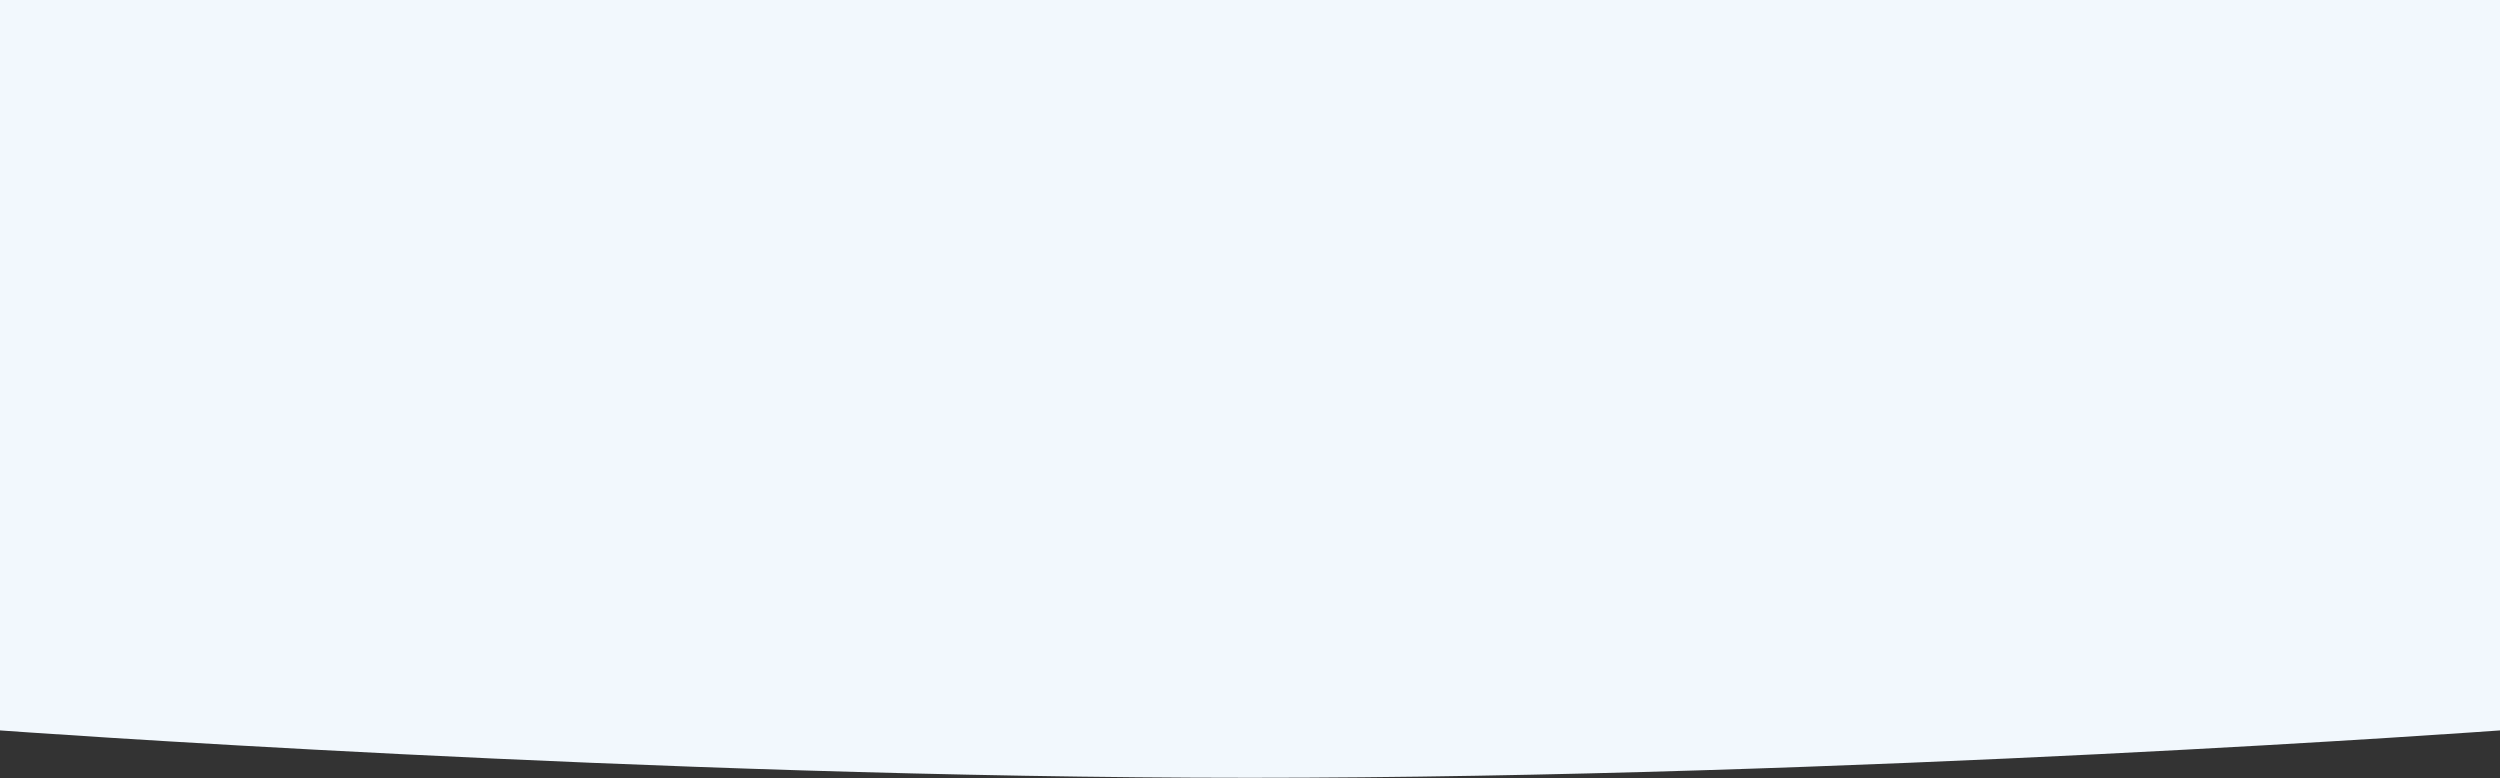 <svg width="1340" height="417" viewBox="0 0 1340 417" fill="none" xmlns="http://www.w3.org/2000/svg">
<rect x="0" y="0" width="1340" height="417" fill="#333333" stroke="none"/>
<path fill-rule="evenodd" clip-rule="evenodd" d="M0 -3H1340V391.5C1340 391.5 991 416.9 670 416.9C349 416.9 0 391.5 0 391.5L0 -3Z" fill="#F2F8FD"/>
</svg>
